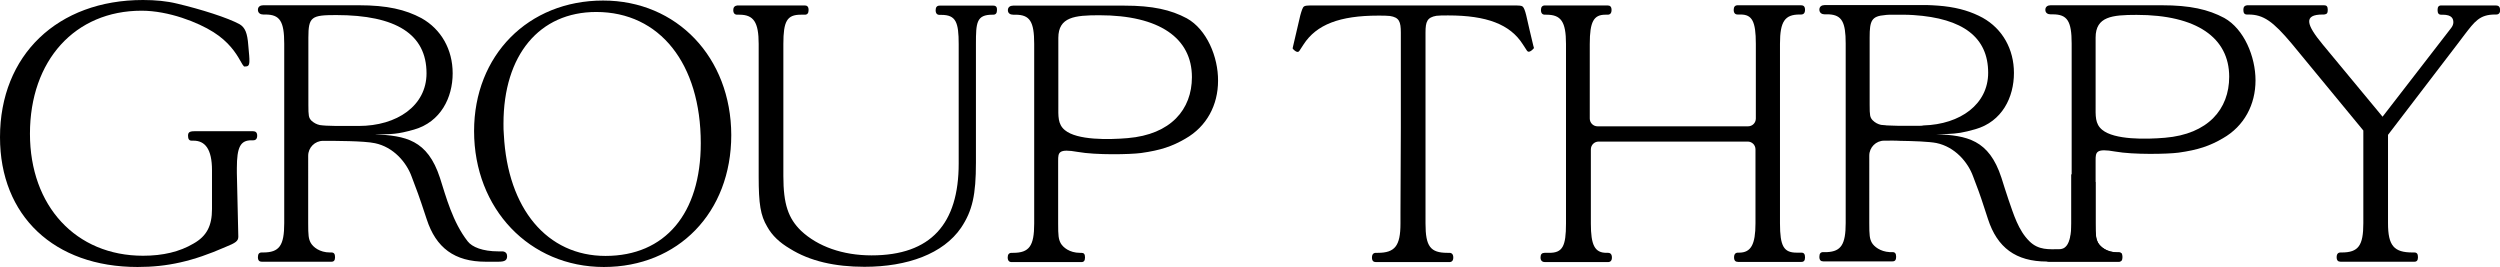 <?xml version="1.0" encoding="utf-8"?>
<!-- Generator: Adobe Illustrator 27.9.0, SVG Export Plug-In . SVG Version: 6.00 Build 0)  -->
<svg version="1.1" id="NEW" xmlns="http://www.w3.org/2000/svg" xmlns:xlink="http://www.w3.org/1999/xlink" x="0px" y="0px"
	 viewBox="0 0 1377.4 147.2" style="enable-background:new 0 0 1377.4 147.2;" xml:space="preserve">
<style type="text/css">
	.st0{fill:#ED1C24;}
</style>
<g>
	<path d="M243.7,74"/>
	<path class="st0" d="M263.8,85.7"/>
	<path d="M139.5,72.3h-32.4c-2.9,0-3.5,0.8-3.5,2.5c0,1.8,0.6,2.7,2,2.7h1c6.3,0,10.2,4.5,10.2,16.3l0,21.4c0,9.2-2.9,14.9-10.2,19
		c-7.6,4.5-16.8,6.7-27.8,6.7c-37,0-62.3-27.4-62.3-67.2C16.5,33.3,41.3,5.9,78,5.9c14.9,0,31.1,6.4,39.6,11.8
		C126,23,130,29.2,132.3,33.3c2.3,4.1,2.1,3.3,3.1,3.3c1.4,0,1.9-0.8,2-2.4c0.1-2.5-0.2-4.3-0.6-9.2c-0.5-6.9-1.8-9.8-4.7-11.6
		C125.6,9.8,110.7,5.1,97.6,2c-5.7-1.4-12-2-18.8-2C31.7,0,0,30.4,0,75.6c0,43.3,29.8,71.5,75.8,71.5c16.4,0,30.4-3.1,48.4-11
		c5.7-2.3,7.1-3.3,7.1-5.7l-0.8-35.1v-2.7c0-11.6,2-15.3,8-15.3h1c1.4,0,2.2-0.8,2.2-2.6C141.7,73.1,140.9,72.3,139.5,72.3z"/>
	<path d="M277,138.5c-0.2,0-1,0-2.4,0c-8.7,0-14.5-2.4-16.9-5.5c-8.3-10.6-12-24.7-15.3-35c-6.9-21.1-19-23.2-36-24
		c9.5,0,12.5,0,21.7-2.6c14.7-4.2,21.3-17.6,21.3-31c0-13.1-6.3-24.3-17.2-30.4c-8.8-4.7-18.8-7.1-34.5-7.1H145
		c-1.6,0-2.9,0.8-2.9,2.5c0,1.8,1.4,2.6,2.9,2.6h1.2c8,0,10.4,3.7,10.4,16.1v98.9c0,12.3-2.7,16.1-11.6,16.1h-0.8
		c-1.4,0-2.1,0.8-2.1,2.6c0,1.8,0.8,2.5,2.1,2.5h38.4c1.4,0,2-0.8,2-2.5c0-1.8-0.6-2.6-2-2.6h-0.8c-5.7,0-9.3-3-10.6-5.3
		c-1.2-2.2-1.4-4.1-1.4-10.8V85.8c0-4.5,3.7-8.2,8.2-8.2h0.1c6.1,0,22.6,0,28.5,1.3c10.1,2.1,17.3,10.4,20.2,18.4
		c3.1,8.3,3.4,8.6,8.3,23.5c5.1,15.7,15.3,23.4,32.5,23.4h6.9c3.7,0,4.9-0.8,4.9-3.1C279.4,139.7,278.6,138.7,277,138.5z
		 M176.2,68.9c-1.8-0.4-3.3-1.2-4.7-2.5c-1.4-1.6-1.6-2.5-1.6-8.6v-37c0-11.6,1.7-12.5,15.3-12.5c33.1,0,49.8,10.6,49.8,32.1
		c0,17.8-16.2,29-37.4,29C187.2,69.4,180.1,69.5,176.2,68.9z"/>
	<path d="M332.3,0.3c-41.3,0-71.1,30.2-71.1,71.9c0,42.9,30.6,74.9,71.5,74.9s70.2-30,70.2-72.7C402.8,31.7,373,0.3,332.3,0.3z
		 M333.6,141c-32.1,0-53.9-25.9-56-66.8c-0.2-2.1-0.2-3.9-0.2-6.1c0-37.8,19.8-61.5,51.1-61.5c35.1,0,57.6,28.6,57.6,72.3
		C386.1,117.7,366.4,141,333.6,141z"/>
	<path d="M547.3,3.1h-29.6c-1.4,0-2.2,0.8-2.2,2.5c0,1.8,0.8,2.6,2.2,2.6h1c8,0,9.5,4.1,9.5,16.1v65.8c0,33.1-15.2,50.6-48,50.6
		c-15.9,0-29.6-4.9-38.8-13.5c-7.1-6.9-9.8-14.7-9.8-30.2V24.2c0-12.5,2-16.1,9.6-16.1h2.2c1.4,0,2.1-0.8,2.1-2.6
		c0-1.8-0.8-2.5-2.1-2.5h-37.2c-1.4,0.2-2.2,1-2.2,2.5c0,1.8,0.8,2.6,2.2,2.6h1.2c7.8,0,10.6,4.1,10.6,16.1v73.1
		c0,15.1,1,21.4,4.7,27.6c2.7,4.9,6.9,8.8,12.5,12.1c11,6.9,24.9,10,41.1,10c23.7,0,43.4-7.2,53.2-21.5c6.3-9.4,8.2-18.2,8.2-35.9
		V24.2c0-11.8,0.3-16.1,9.1-16.1h0.4c1.4,0,2.1-0.8,2.1-2.6C549.4,3.9,548.7,3.1,547.3,3.1z"/>
	<path d="M653.9,10.1c-8.8-4.7-18.8-7-34.5-7h-61.2c-1.6,0-2.9,0.8-2.9,2.5c0,1.8,1.4,2.5,2.9,2.5h1.2c8,0,10.4,3.7,10.4,16.1v99
		c0,12.3-2.7,16.1-11.6,16.1h-0.8c-1.4,0-2.2,0.8-2.2,2.5c0,1.8,0.8,2.6,2.2,2.6h38.4c1.4,0,2-0.8,2-2.6c0-1.8-0.6-2.5-2-2.5h-0.8
		c-5.7,0-9.3-3-10.6-5.3c-1.2-2.3-1.4-4.1-1.4-10.8V88.5c0-4.5,0.2-6.7,10.8-4.8c10.1,1.8,28.9,1.4,34.9,0.6
		c10.8-1.5,17.2-3.7,24.4-7.9c11.8-6.7,18-18.6,18-31.9C671.2,31.4,664.9,16.2,653.9,10.1z M621.3,76.1c-10.5,0.9-27.9,1.2-34.6-4.4
		c-4-3.3-3.6-7.7-3.6-13.8v-37c0-11.6,9.1-12.5,22.6-12.5c33.1,0,51,12.6,51,34.1C656.7,60.3,645.1,74.1,621.3,76.1z"/>
	<g>
		<path d="M1375.2,3h-30.2c-1.4,0-2,0.8-2,2.5c0,1.8,0.6,2.6,2,2.6h0.8c5.2,0,5.9,2.3,5.9,4.2c0,1.1-0.5,2.2-1.2,3.1
			c-5.3,6.9-37.8,48.9-37.8,48.9s-17.8-21.4-32.9-39.7c-9.2-11.1-10.8-16.6-0.1-16.6h0.8c1.6-0.2,2-0.8,2-2.6c0-1.8-0.6-2.5-2-2.5
			h-42.5c-1.4,0.2-2,1-2,2.5c0,1.8,0.6,2.6,2,2.6h0.8c8.2,0,13.5,3.7,23.9,16.1l39.4,47.8v51.1c0,12.3-2.7,16.1-11.9,16.1h-0.6
			c-1.4,0-2.2,0.8-2.2,2.6c0,1.8,0.8,2.5,2.2,2.5h40.6c1.4,0,2-0.8,2-2.5c0-1.8-0.6-2.6-2-2.6h-1c-10.2,0-13.5-3.7-13.5-16.1V74.3
			l38.4-50.2l3.7-4.9c5.7-7.4,8.4-11.2,16.9-11.2h0.6c1.4,0,2.2-0.8,2.2-2.6C1377.4,3.8,1376.6,3,1375.2,3z"/>
		<g>
			<path d="M962.9,78c2.4,0,4.3,1.9,4.3,4.3v40.8c0,11.6-2.5,16.1-9,16.1h-0.6c-1.4,0-2.2,0.8-2.2,2.6c0,1.8,0.8,2.5,2.2,2.5h34.9
				c1.4,0,2-0.8,2-2.5c0-1.8-0.6-2.6-2-2.6h-2.6c-7.1,0-9.2-3.5-9.2-16.1v-99c0-12.3,2.7-16.1,10.8-16.1h0.8c1.4,0,2.2-0.8,2.2-2.6
				c0-1.8-0.8-2.5-2.2-2.5h-34.9c-1.4,0-2.2,0.8-2.2,2.5c0,1.8,0.8,2.6,2.2,2.6h1.6c6.3,0,8.4,3.7,8.4,16.1v41.2
				c0,2.4-1.9,4.3-4.3,4.3h-82.9c-2.4,0-4.3-1.9-4.3-4.3V24.2c0-12.3,2.2-16.1,8.6-16.1h1.2c1.4,0,2.2-0.8,2.2-2.6
				c0-1.8-0.8-2.5-2.2-2.5h-34.5c-1.4,0-2.2,0.8-2.2,2.5c0,1.8,0.8,2.6,2.2,2.6h0.8c8,0,10.8,3.7,10.8,16.1v99
				c0,12.5-1.9,16.1-9.2,16.1H851c-1.4,0-2.2,0.8-2.2,2.2c0,0.2-0.4,2.9,2.4,2.9h34.7c1.4,0,2.2-0.8,2.2-2.5c0-1.8-0.8-2.6-2.2-2.6
				h-0.8c-6.5,0-8.6-4.3-8.6-16.1V82.3c0-2.4,1.9-4.3,4.3-4.3H962.9z"/>
		</g>
		<path d="M844.8,25.2c-0.9-3.5-3.3-14.1-3.9-16.7c-0.6-2.5-1.3-4.4-2-4.9C838.2,3.1,837.6,3,833,3h-32.3h-44.1h-32.3
			c-4.5,0-5.2,0.1-5.9,0.6c-0.7,0.5-1.3,2.4-2,4.9c-0.6,2.5-3.1,13.2-3.9,16.7c-0.2,1-0.4,1.4-0.2,1.7c0.3,0.4,1.2,1.1,1.2,1.1
			s0.8,0.6,1.4,0.6c0.8,0,0.8-0.2,3.3-4.1c7.1-11,20-15.9,41.1-15.9c2.8,0,4.9,0,6.5,0.2c5.1,0.8,6,3.1,6,9.2v44.5h0l0,7.6
			l-0.2,47.4v5.7c0,12.3-3.1,16.1-12.5,16.1h-1c-1.4,0-2.2,0.8-2.2,2.6c0,1.8,0.8,2.5,2.2,2.5h40.4c1.4,0,2.2-0.8,2.2-2.5
			c0-1.8-0.8-2.6-2.2-2.6h-1c-9.4,0-12.1-3.5-12.1-16.1V62.4V17.9c0-6,0.9-8.3,6-9.2c1.6-0.2,3.7-0.2,6.5-0.2
			c21.2,0,34.1,4.9,41.1,15.9c2.5,3.9,2.5,4.1,3.3,4.1c0.6,0,1.4-0.6,1.4-0.6s0.9-0.7,1.2-1.1C845.3,26.5,845.1,26.2,844.8,25.2z"/>
		<g>
			<path d="M1225.5,9.9c-8.8-4.7-18.8-7-34.5-7h-61.2c-1.6,0-2.9,0.8-2.9,2.5c0,1.8,1.4,2.5,2.9,2.5h1.2c8,0,10.4,3.7,10.4,16.1v99
				c0,12.3-2.7,16.1-11.6,16.1h-0.8c-1.4,0-2.2,0.8-2.2,2.5c0,1.8,0.8,2.6,2.2,2.6h38.4c1.4,0,2-0.8,2-2.6c0-1.8-0.6-2.5-2-2.5h-0.8
				c-5.7,0-9.3-3-10.6-5.3c-1.2-2.3-1.4-4.1-1.4-10.8V88.3c0-4.5,0.2-6.7,10.8-4.8c10.1,1.8,28.9,1.4,34.9,0.6
				c10.8-1.5,17.2-3.7,24.4-7.9c11.8-6.7,18-18.6,18-31.9C1242.7,31.2,1236.4,16,1225.5,9.9z M1192.8,75.9
				c-10.5,0.9-27.9,1.2-34.6-4.4c-4-3.3-3.6-7.7-3.6-13.8v-37c0-11.6,9.1-12.5,22.6-12.5c33.1,0,51,12.6,51,34.1
				C1228.2,60.1,1216.6,73.9,1192.8,75.9z"/>
			<path d="M1167.3,139h-0.8c-5.7,0-9.3-3-10.6-5.3c-1.2-2.3-1.4-4.1-1.4-10.8v-22.6l-13.3-4.3V123c0,13.1-4.1,14.3-6.7,14.3
				c-5.4,0-11.3,0.7-16.4-4.4c-6.1-6-8.7-14.9-11.4-22.6c-1.5-4.4-2.8-8.6-4-12.4c-6.9-21.1-19-23.2-36-24c2.6,0,4.7,0,6.6-0.1
				c4.9-0.2,8.4-0.7,15-2.6c14.8-4.2,21.3-17.6,21.3-31c0-13.1-6.3-24.3-17.2-30.4c-6.1-3.3-12.7-5.4-21.4-6.4
				c-2-0.2-4.2-0.4-6.4-0.5c-0.8,0-1.6-0.1-2.5-0.1c-1.4,0-2.8,0-4.3,0h-52.5c-1.6,0-2.9,0.8-2.9,2.5c0,1.8,1.4,2.6,2.9,2.6h1
				c0.3,0,0.5,0,0.7,0c0.2,0,0.5,0,0.7,0c7.1,0.4,9.2,4.3,9.2,16v99c0,11.7-2.5,15.6-10.2,16c-0.3,0-0.5,0-0.8,0c-0.3,0-0.5,0-0.8,0
				h-0.6c-1.4,0-2.1,0.8-2.1,2.6c0,1.8,0.8,2.5,2.1,2.5h38.2c1.4,0,2-0.8,2-2.5c0-1.8-0.6-2.6-2-2.6h-0.8c-0.3,0-0.6,0-0.8,0
				c-5.2-0.3-8.6-3.1-9.8-5.2c-1.2-2.2-1.4-4.1-1.4-10.8V85.7c0-4.5,3.7-8.2,8.2-8.2h0.3c2.8,0,5.7-0.1,8.5,0.1
				c7.2,0.1,16,0.4,20,1.2c10.1,2.1,17.3,10.4,20.2,18.4c2.7,7.2,3.3,8.4,6.5,18.3c0.5,1.5,1.1,3.2,1.7,5.2
				c5.1,15.7,15.3,23.4,32.5,23.4h39.3c1.4,0,2-0.8,2-2.6C1169.3,139.8,1168.7,139,1167.3,139z M1057.8,69.3
				c-6.4,0-11.5,0.1-15.4-0.1c-0.9,0-1.8-0.1-2.6-0.1c-0.3,0-0.7,0-1-0.1c-0.9-0.1-1.7-0.1-2.4-0.2c-1.8-0.4-3.3-1.2-4.7-2.6
				c-1.4-1.6-1.6-2.5-1.6-8.6v-37c0-9.3,1.1-11.7,8.5-12.3c0.3,0,0.5-0.1,0.8-0.1c0.5,0,1.1-0.1,1.7-0.1c0.3,0,0.6,0,1,0
				c1,0,2.1,0,3.3,0c1.1,0,2.2,0,3.3,0c1.9,0,3.8,0.1,5.6,0.2c0,0,0,0,0,0c27.3,1.8,41.1,12.3,41.1,31.8c0,17.3-15.3,28.4-35.6,29
				C1059.1,69.3,1058.4,69.3,1057.8,69.3z"/>
		</g>
	</g>
</g>
</svg>
